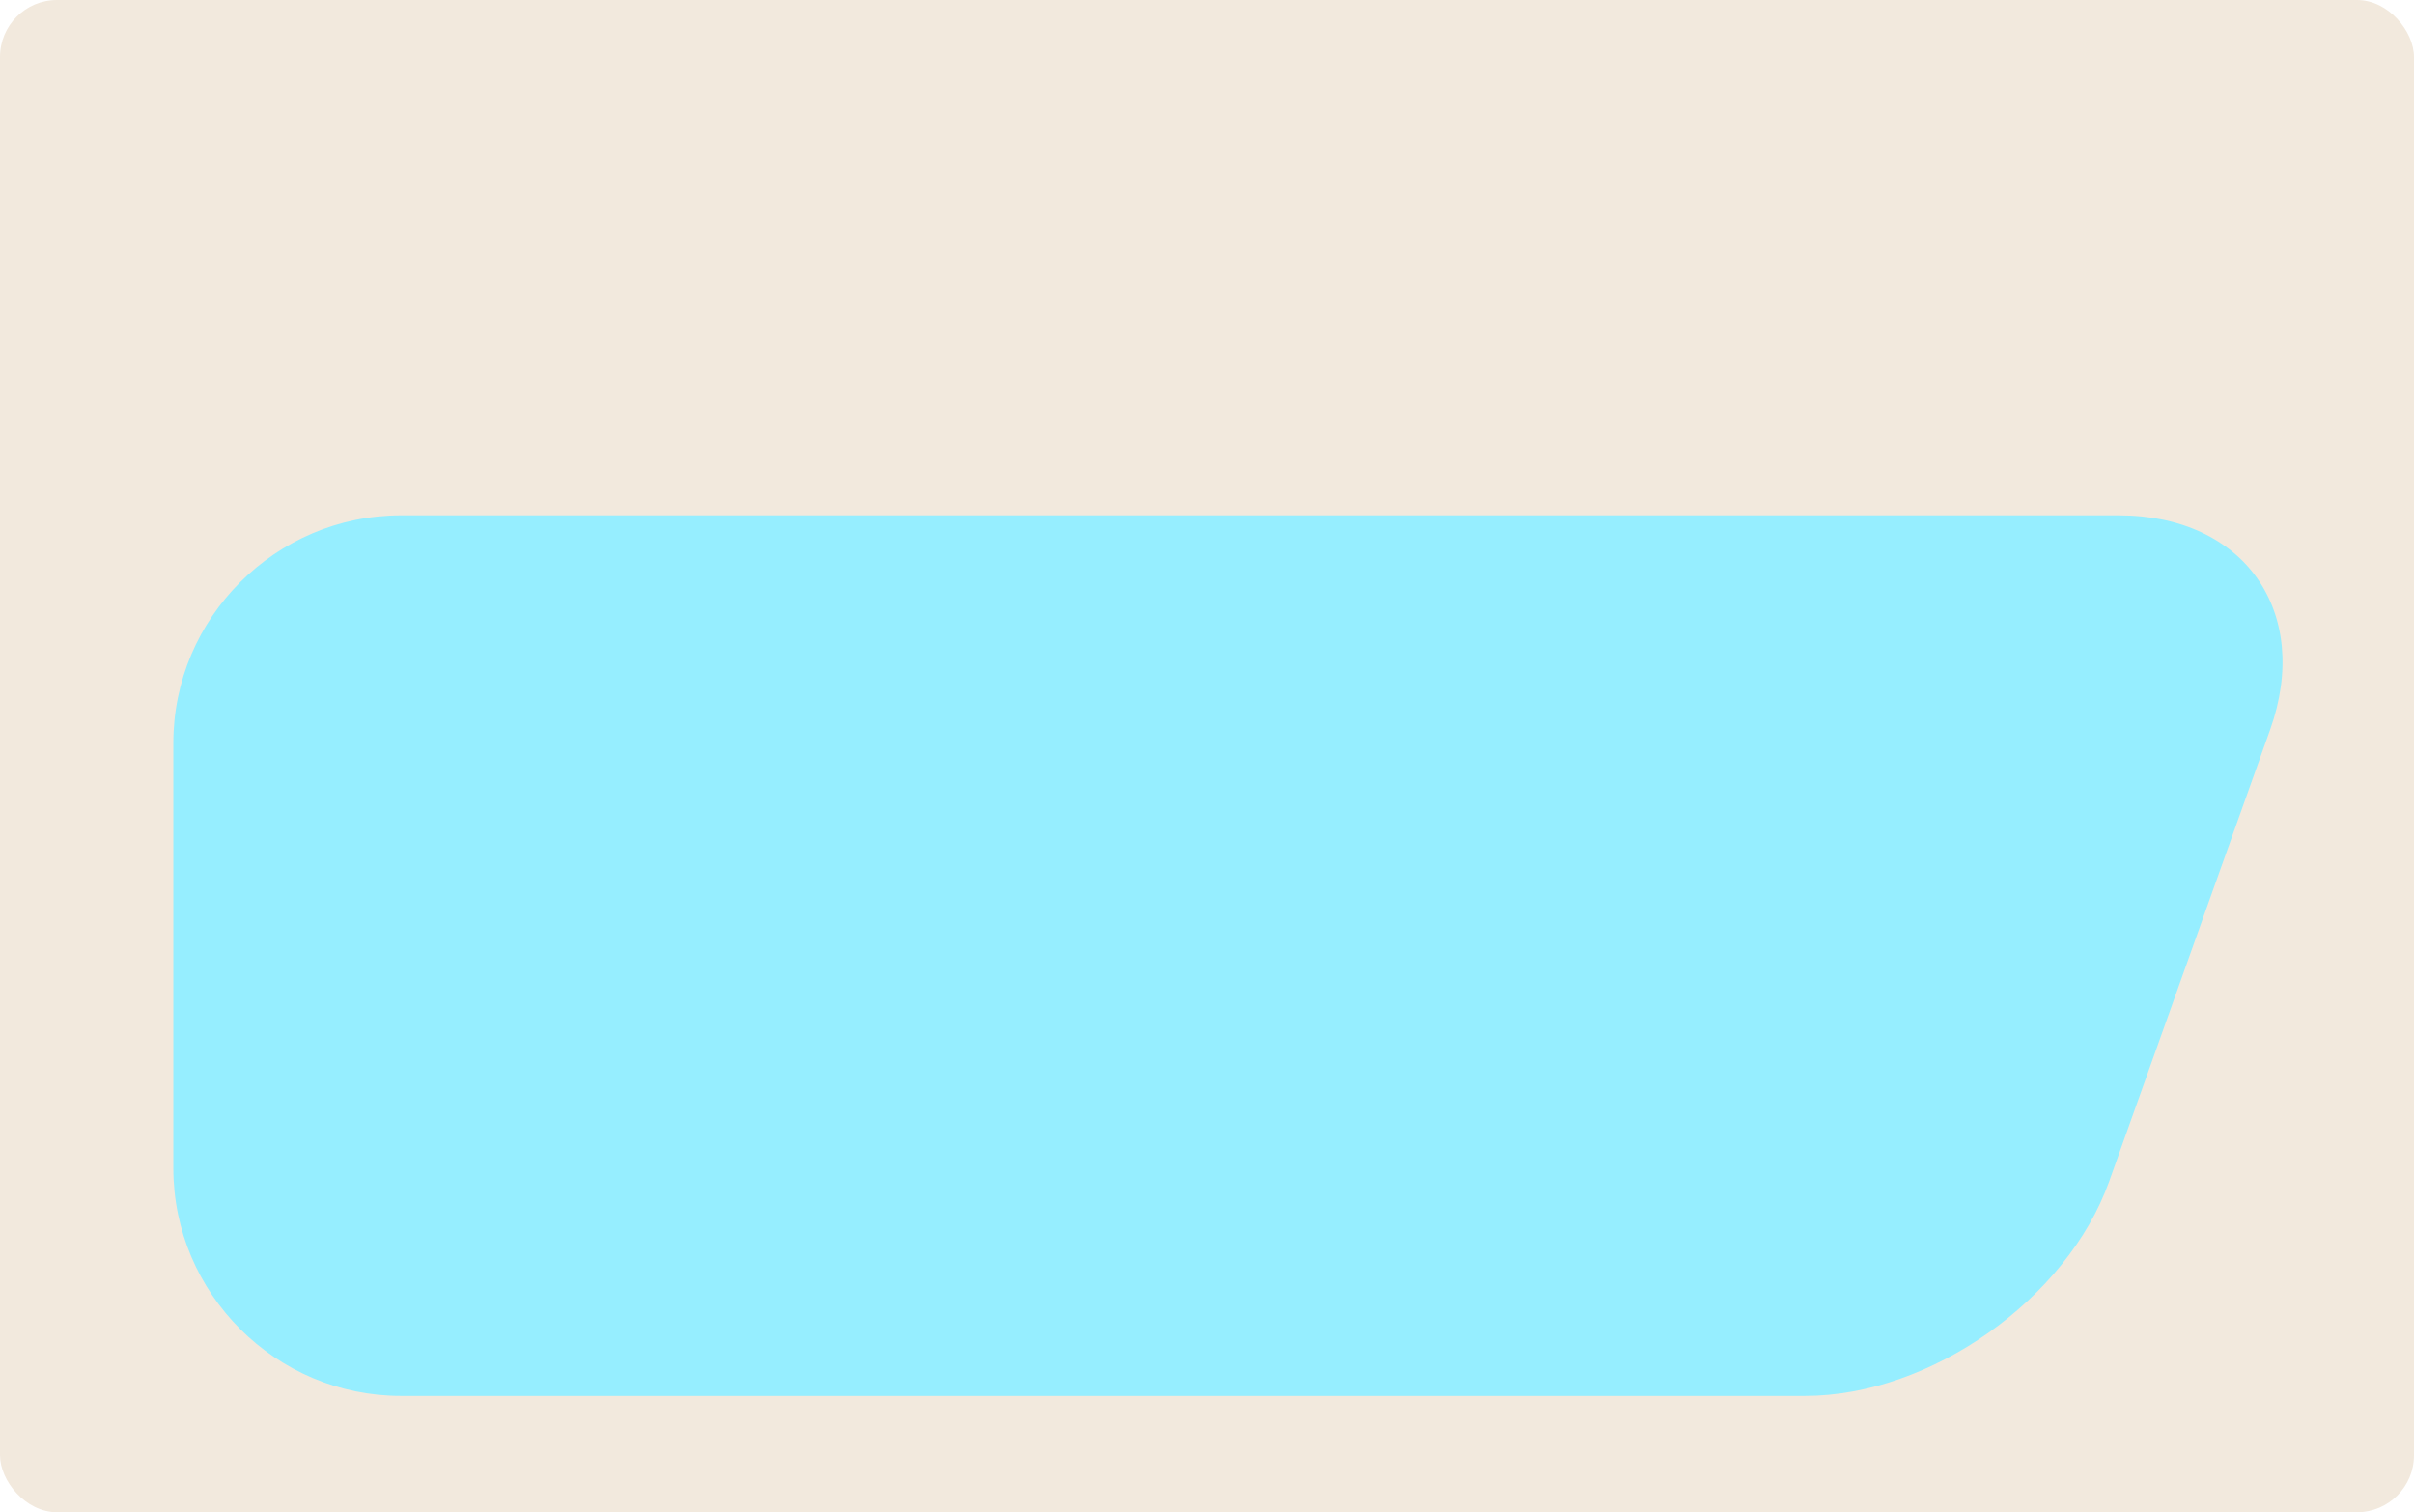 <?xml version="1.0" encoding="UTF-8"?> <svg xmlns="http://www.w3.org/2000/svg" id="Layer_2" data-name="Layer 2" viewBox="0 0 83 52"><defs><style> .cls-1 { fill: #f2e9dd; } .cls-2 { fill: #96eeff; } </style></defs><g id="_прямоугольники" data-name="прямоугольники"><rect class="cls-1" width="83" height="52" rx="1.96" ry="1.96"></rect></g><g id="_формы" data-name="формы"><path class="cls-2" d="m5.96,25.55c0-4.31,3.52-7.83,7.83-7.83h59.06c4.31,0,6.65,3.32,5.2,7.38l-5.53,15.52c-1.45,4.06-6.15,7.38-10.46,7.38H13.79c-4.31,0-7.83-3.52-7.83-7.83v-14.62Z"></path></g></svg> 